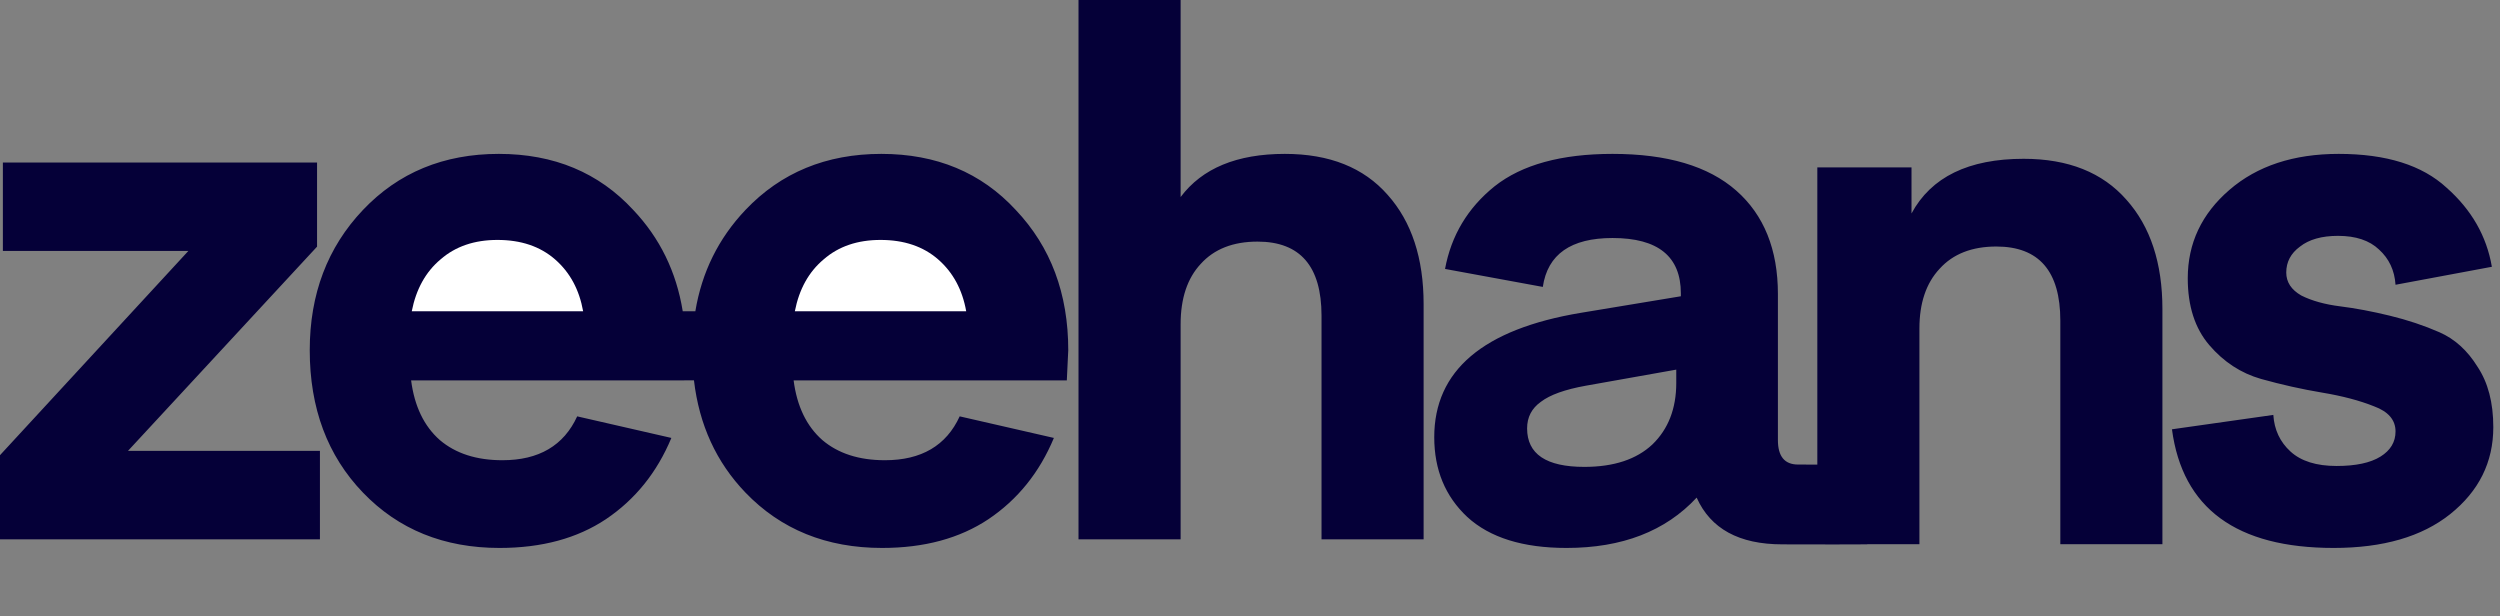<svg width="146" height="36" viewBox="0 0 146 36" fill="none" xmlns="http://www.w3.org/2000/svg">
<rect x="0" y="0" width="146" height="36" fill="#808080" stroke="none"/>
<path fill-rule="evenodd" clip-rule="evenodd" d="M68.948 0V11.507C70.207 9.827 72.236 8.987 75.035 8.987C77.639 8.987 79.64 9.785 81.04 11.381C82.439 12.948 83.139 15.076 83.139 17.764V31.496H77.177V18.436C77.177 15.552 75.931 14.11 73.44 14.11C72.013 14.11 70.907 14.544 70.123 15.412C69.339 16.252 68.948 17.428 68.948 18.94V31.496H62.985V0H68.948ZM33.708 24.315L39.208 25.575C38.368 27.591 37.094 29.172 35.387 30.32C33.708 31.44 31.636 32 29.173 32C25.926 32 23.267 30.922 21.196 28.766C19.124 26.611 18.089 23.839 18.089 20.451C18.089 17.176 19.124 14.446 21.196 12.262C23.267 10.079 25.912 8.987 29.131 8.987C32.35 8.987 34.967 10.079 36.983 12.262C38.537 13.902 39.5 15.874 39.872 18.177H40.608C40.987 15.891 41.962 13.92 43.534 12.262C45.606 10.079 48.251 8.987 51.47 8.987C54.689 8.987 57.306 10.079 59.321 12.262C61.365 14.418 62.386 17.148 62.386 20.451L62.302 22.215H46.347C46.543 23.727 47.103 24.889 48.027 25.701C48.951 26.485 50.168 26.877 51.68 26.877C53.807 26.877 55.263 26.023 56.046 24.315L61.547 25.575C60.707 27.591 59.433 29.172 57.726 30.32C56.046 31.44 53.975 32 51.512 32C48.265 32 45.606 30.922 43.534 28.766C41.834 26.996 40.831 24.811 40.527 22.211H39.964L39.964 22.215H24.009C24.205 23.727 24.765 24.889 25.688 25.701C26.612 26.485 27.829 26.877 29.341 26.877C31.468 26.877 32.924 26.023 33.708 24.315ZM7.474 26.331L18.516 14.404V9.491H0.168V14.656H11L0 26.583V31.496H18.684V26.331H7.474ZM84.39 15.706L90.1 16.756C90.38 14.852 91.738 13.9 94.173 13.9C96.832 13.9 98.162 14.978 98.162 17.134V17.302L92.326 18.268C86.615 19.22 83.76 21.641 83.76 25.533C83.76 27.437 84.404 28.99 85.692 30.194C87.007 31.398 88.939 32 91.486 32C94.733 32 97.266 31.02 99.085 29.06C99.897 30.88 101.563 31.79 104.082 31.79L104.354 31.791C105.323 31.793 108.522 31.802 109.048 31.788V31.783H112.094V19.185C112.094 17.701 112.486 16.539 113.27 15.699C114.053 14.831 115.159 14.397 116.587 14.397C119.078 14.397 120.323 15.839 120.323 18.723V31.783H126.285V18.051C126.285 15.363 125.586 13.235 124.186 11.668C122.787 10.072 120.785 9.274 118.182 9.274C114.963 9.274 112.78 10.338 111.632 12.466V9.778H106.132V27.133L105.005 27.129C104.222 27.129 103.83 26.653 103.83 25.701V17.176C103.83 14.572 103.018 12.556 101.395 11.129C99.771 9.701 97.364 8.987 94.173 8.987C91.178 8.987 88.883 9.617 87.287 10.877C85.72 12.136 84.754 13.746 84.39 15.706ZM126.842 25.071L132.762 24.231C132.818 25.099 133.154 25.813 133.769 26.373C134.385 26.933 135.281 27.213 136.456 27.213C137.576 27.213 138.43 27.031 139.018 26.667C139.605 26.303 139.899 25.813 139.899 25.197C139.899 24.525 139.479 24.035 138.64 23.727C137.8 23.391 136.792 23.125 135.617 22.929C134.441 22.733 133.252 22.467 132.048 22.131C130.872 21.795 129.865 21.137 129.025 20.157C128.185 19.178 127.765 17.876 127.765 16.252C127.765 14.208 128.577 12.486 130.201 11.087C131.824 9.687 133.951 8.987 136.582 8.987C139.354 8.987 141.453 9.645 142.88 10.961C144.336 12.248 145.218 13.788 145.525 15.58L139.899 16.63C139.843 15.79 139.521 15.104 138.934 14.572C138.374 14.04 137.576 13.774 136.54 13.774C135.589 13.774 134.847 13.984 134.315 14.404C133.783 14.796 133.517 15.3 133.517 15.916C133.517 16.476 133.811 16.924 134.399 17.26C135.015 17.568 135.771 17.778 136.666 17.89C137.562 18.002 138.528 18.184 139.563 18.436C140.599 18.688 141.565 19.01 142.46 19.402C143.356 19.794 144.098 20.465 144.686 21.417C145.302 22.341 145.609 23.517 145.609 24.945C145.609 26.989 144.77 28.682 143.09 30.026C141.439 31.342 139.172 32 136.289 32C130.606 32 127.457 29.69 126.842 25.071ZM92.608 22.526L97.894 21.586V22.362C97.894 23.861 97.428 25.059 96.498 25.958C95.568 26.83 94.243 27.266 92.524 27.266C90.297 27.266 89.183 26.517 89.183 25.018C89.183 24.365 89.451 23.847 89.987 23.466C90.522 23.057 91.396 22.744 92.608 22.526Z" fill="#050038"/>
<path d="M29.051 14.012C27.706 14.012 26.598 14.39 25.729 15.148C24.86 15.877 24.3 16.887 24.047 18.177H34.055C33.83 16.915 33.284 15.905 32.415 15.148C31.546 14.39 30.425 14.012 29.051 14.012Z" fill="white"/>
<path d="M51.422 14.012C50.077 14.012 48.97 14.39 48.101 15.148C47.232 15.877 46.671 16.887 46.419 18.177H56.426C56.202 16.915 55.655 15.905 54.786 15.148C53.917 14.39 52.796 14.012 51.422 14.012Z" fill="white"/>
</svg>